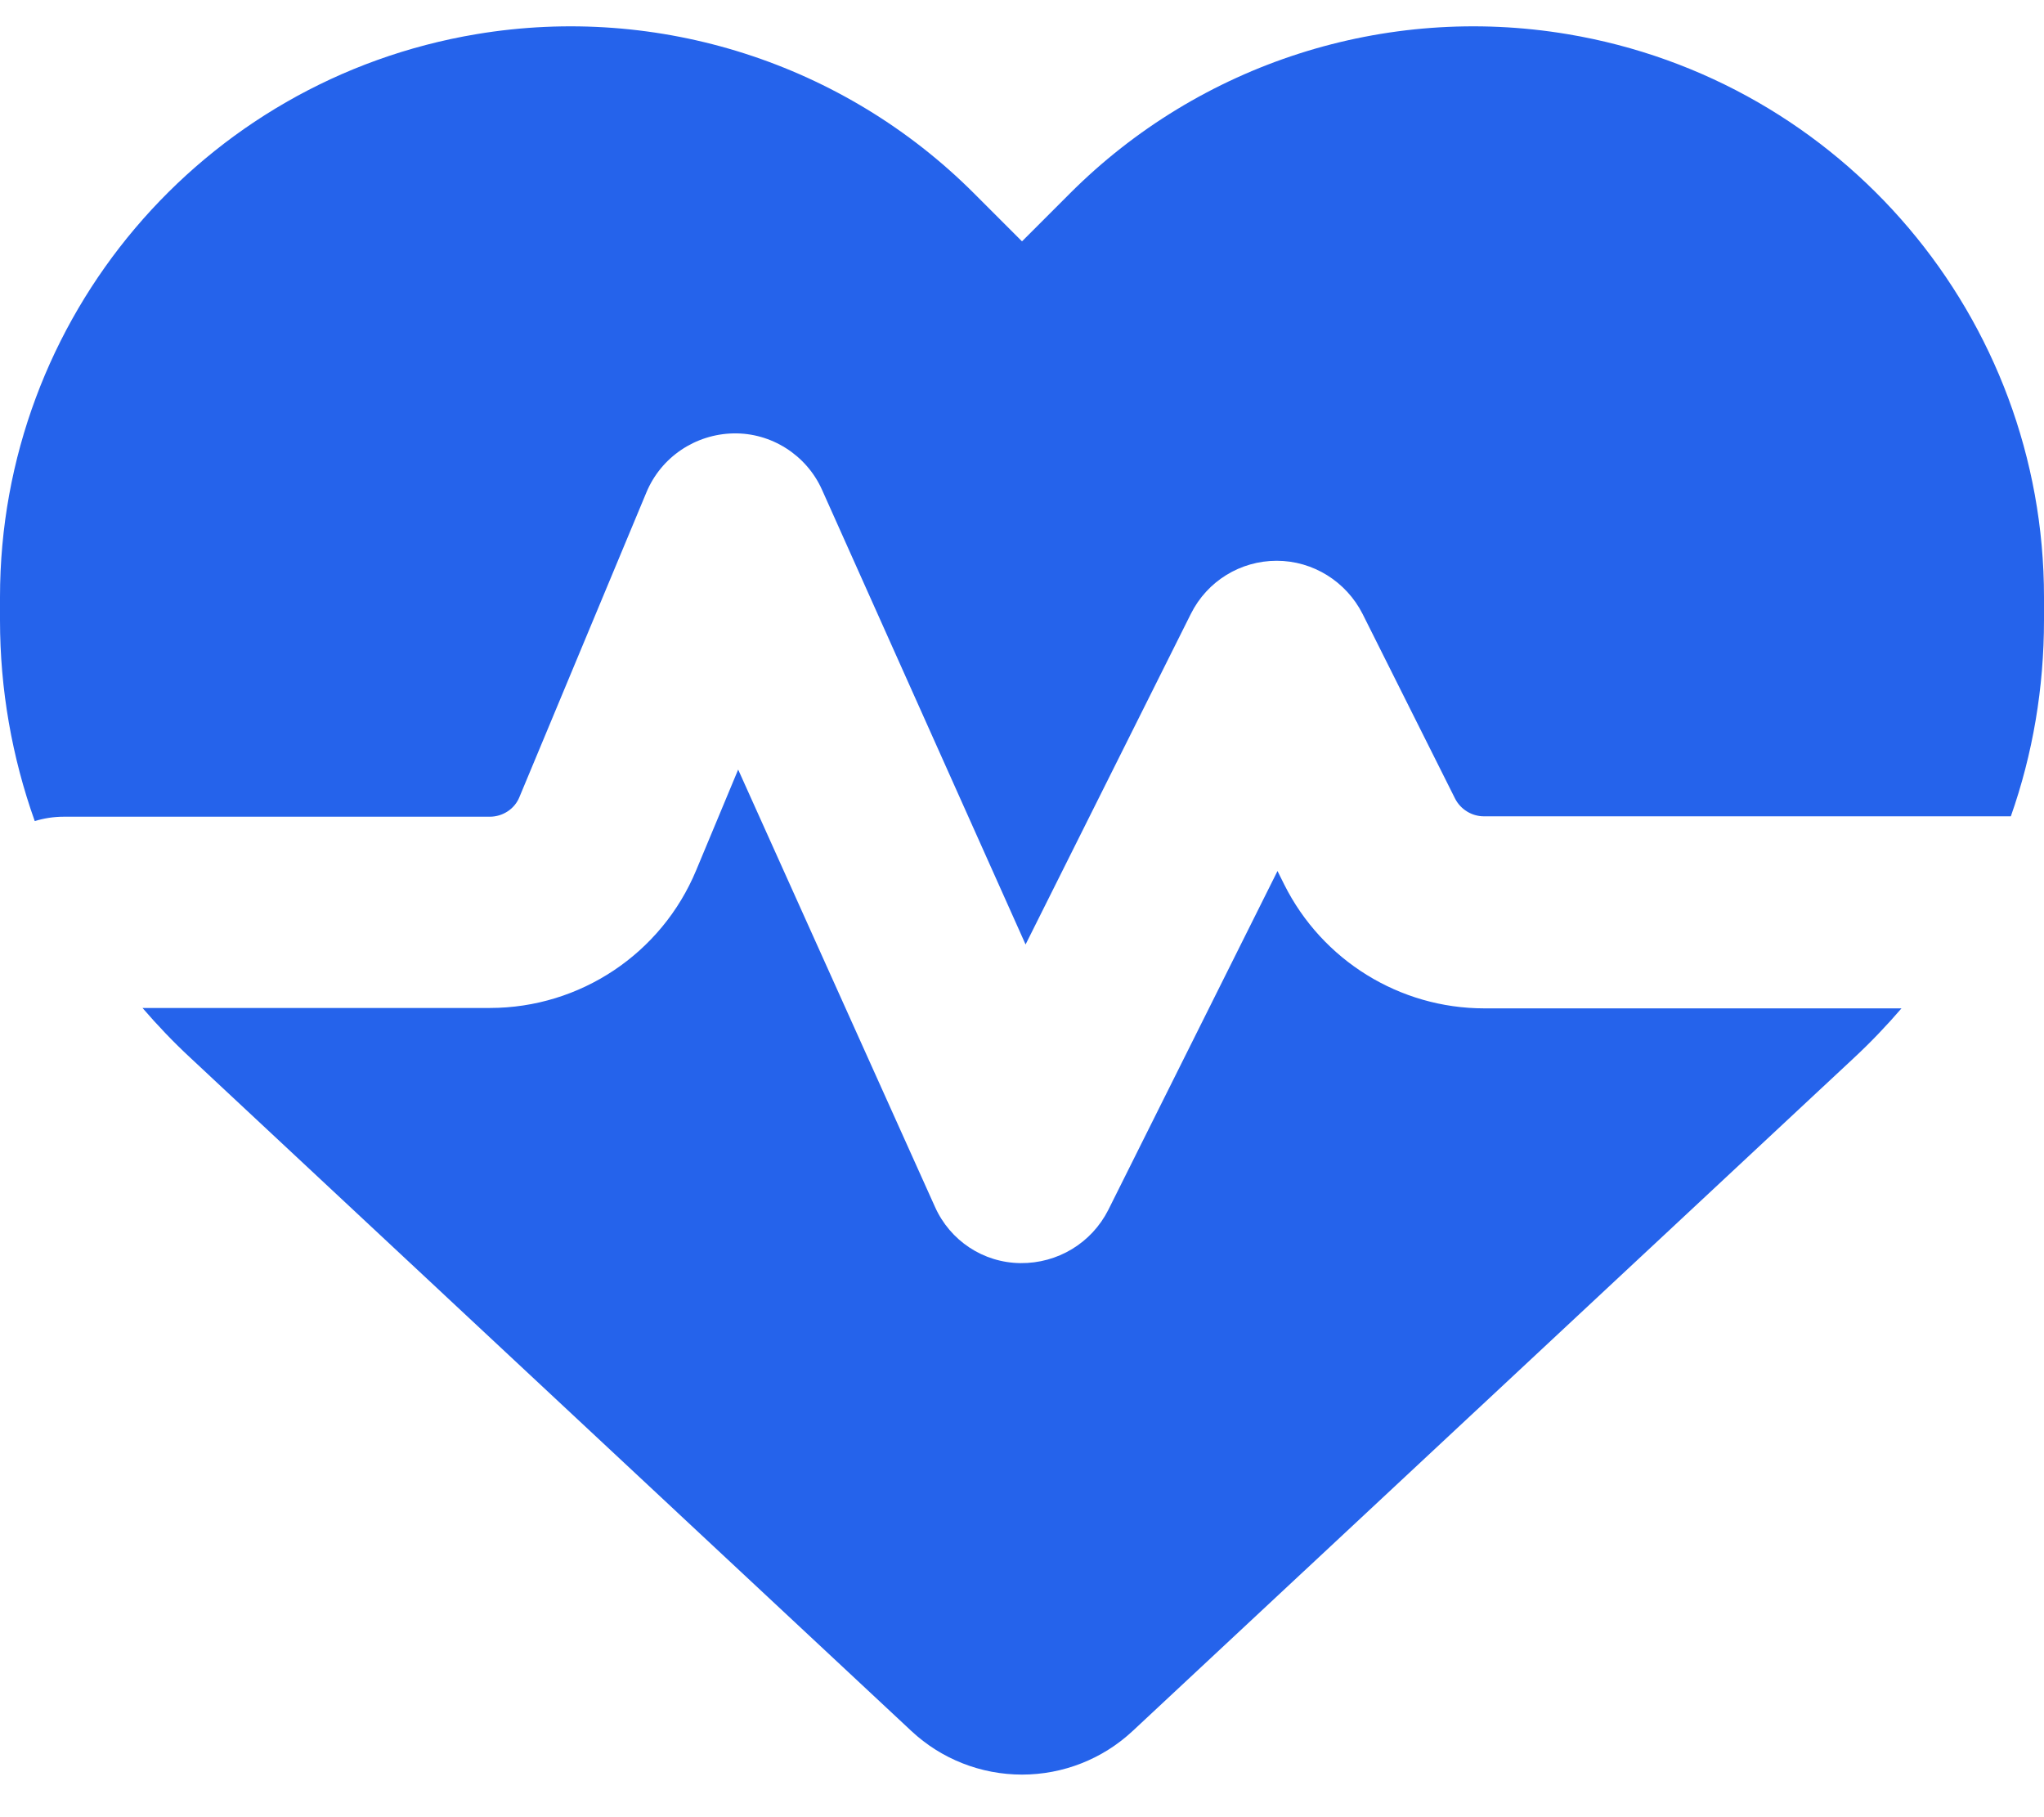 <svg width="36" height="32" viewBox="0 0 36 32" fill="none" xmlns="http://www.w3.org/2000/svg">
<path d="M16.052 30.483L3.347 18.622C3.052 18.348 2.77 18.052 2.51 17.75H8.627C10.216 17.75 11.651 16.794 12.262 15.324L13.001 13.552L16.467 21.252C16.734 21.849 17.318 22.236 17.972 22.243C18.626 22.25 19.223 21.891 19.519 21.308L22.5 15.338L22.619 15.577C23.288 16.913 24.652 17.757 26.142 17.757H33.49C33.23 18.059 32.948 18.355 32.653 18.629L19.948 30.483C19.42 30.976 18.724 31.25 18 31.25C17.276 31.25 16.58 30.976 16.052 30.483ZM35.416 14.375H26.135C25.924 14.375 25.727 14.255 25.629 14.066L23.998 10.81C23.709 10.241 23.126 9.875 22.486 9.875C21.846 9.875 21.262 10.233 20.974 10.81L18.063 16.632L14.477 8.623C14.203 8.012 13.584 7.618 12.916 7.632C12.248 7.646 11.644 8.047 11.384 8.673L9.148 14.037C9.063 14.248 8.852 14.382 8.627 14.382H1.125C0.942 14.382 0.773 14.41 0.612 14.459C0.211 13.334 0 12.139 0 10.922V10.515C0 5.6 3.551 1.409 8.395 0.601C11.602 0.066 14.864 1.114 17.156 3.406L18 4.25L18.844 3.406C21.136 1.114 24.398 0.066 27.605 0.601C32.449 1.409 36 5.6 36 10.515V10.922C36 12.111 35.803 13.278 35.416 14.375Z" fill="#2563EB"/>
</svg>
